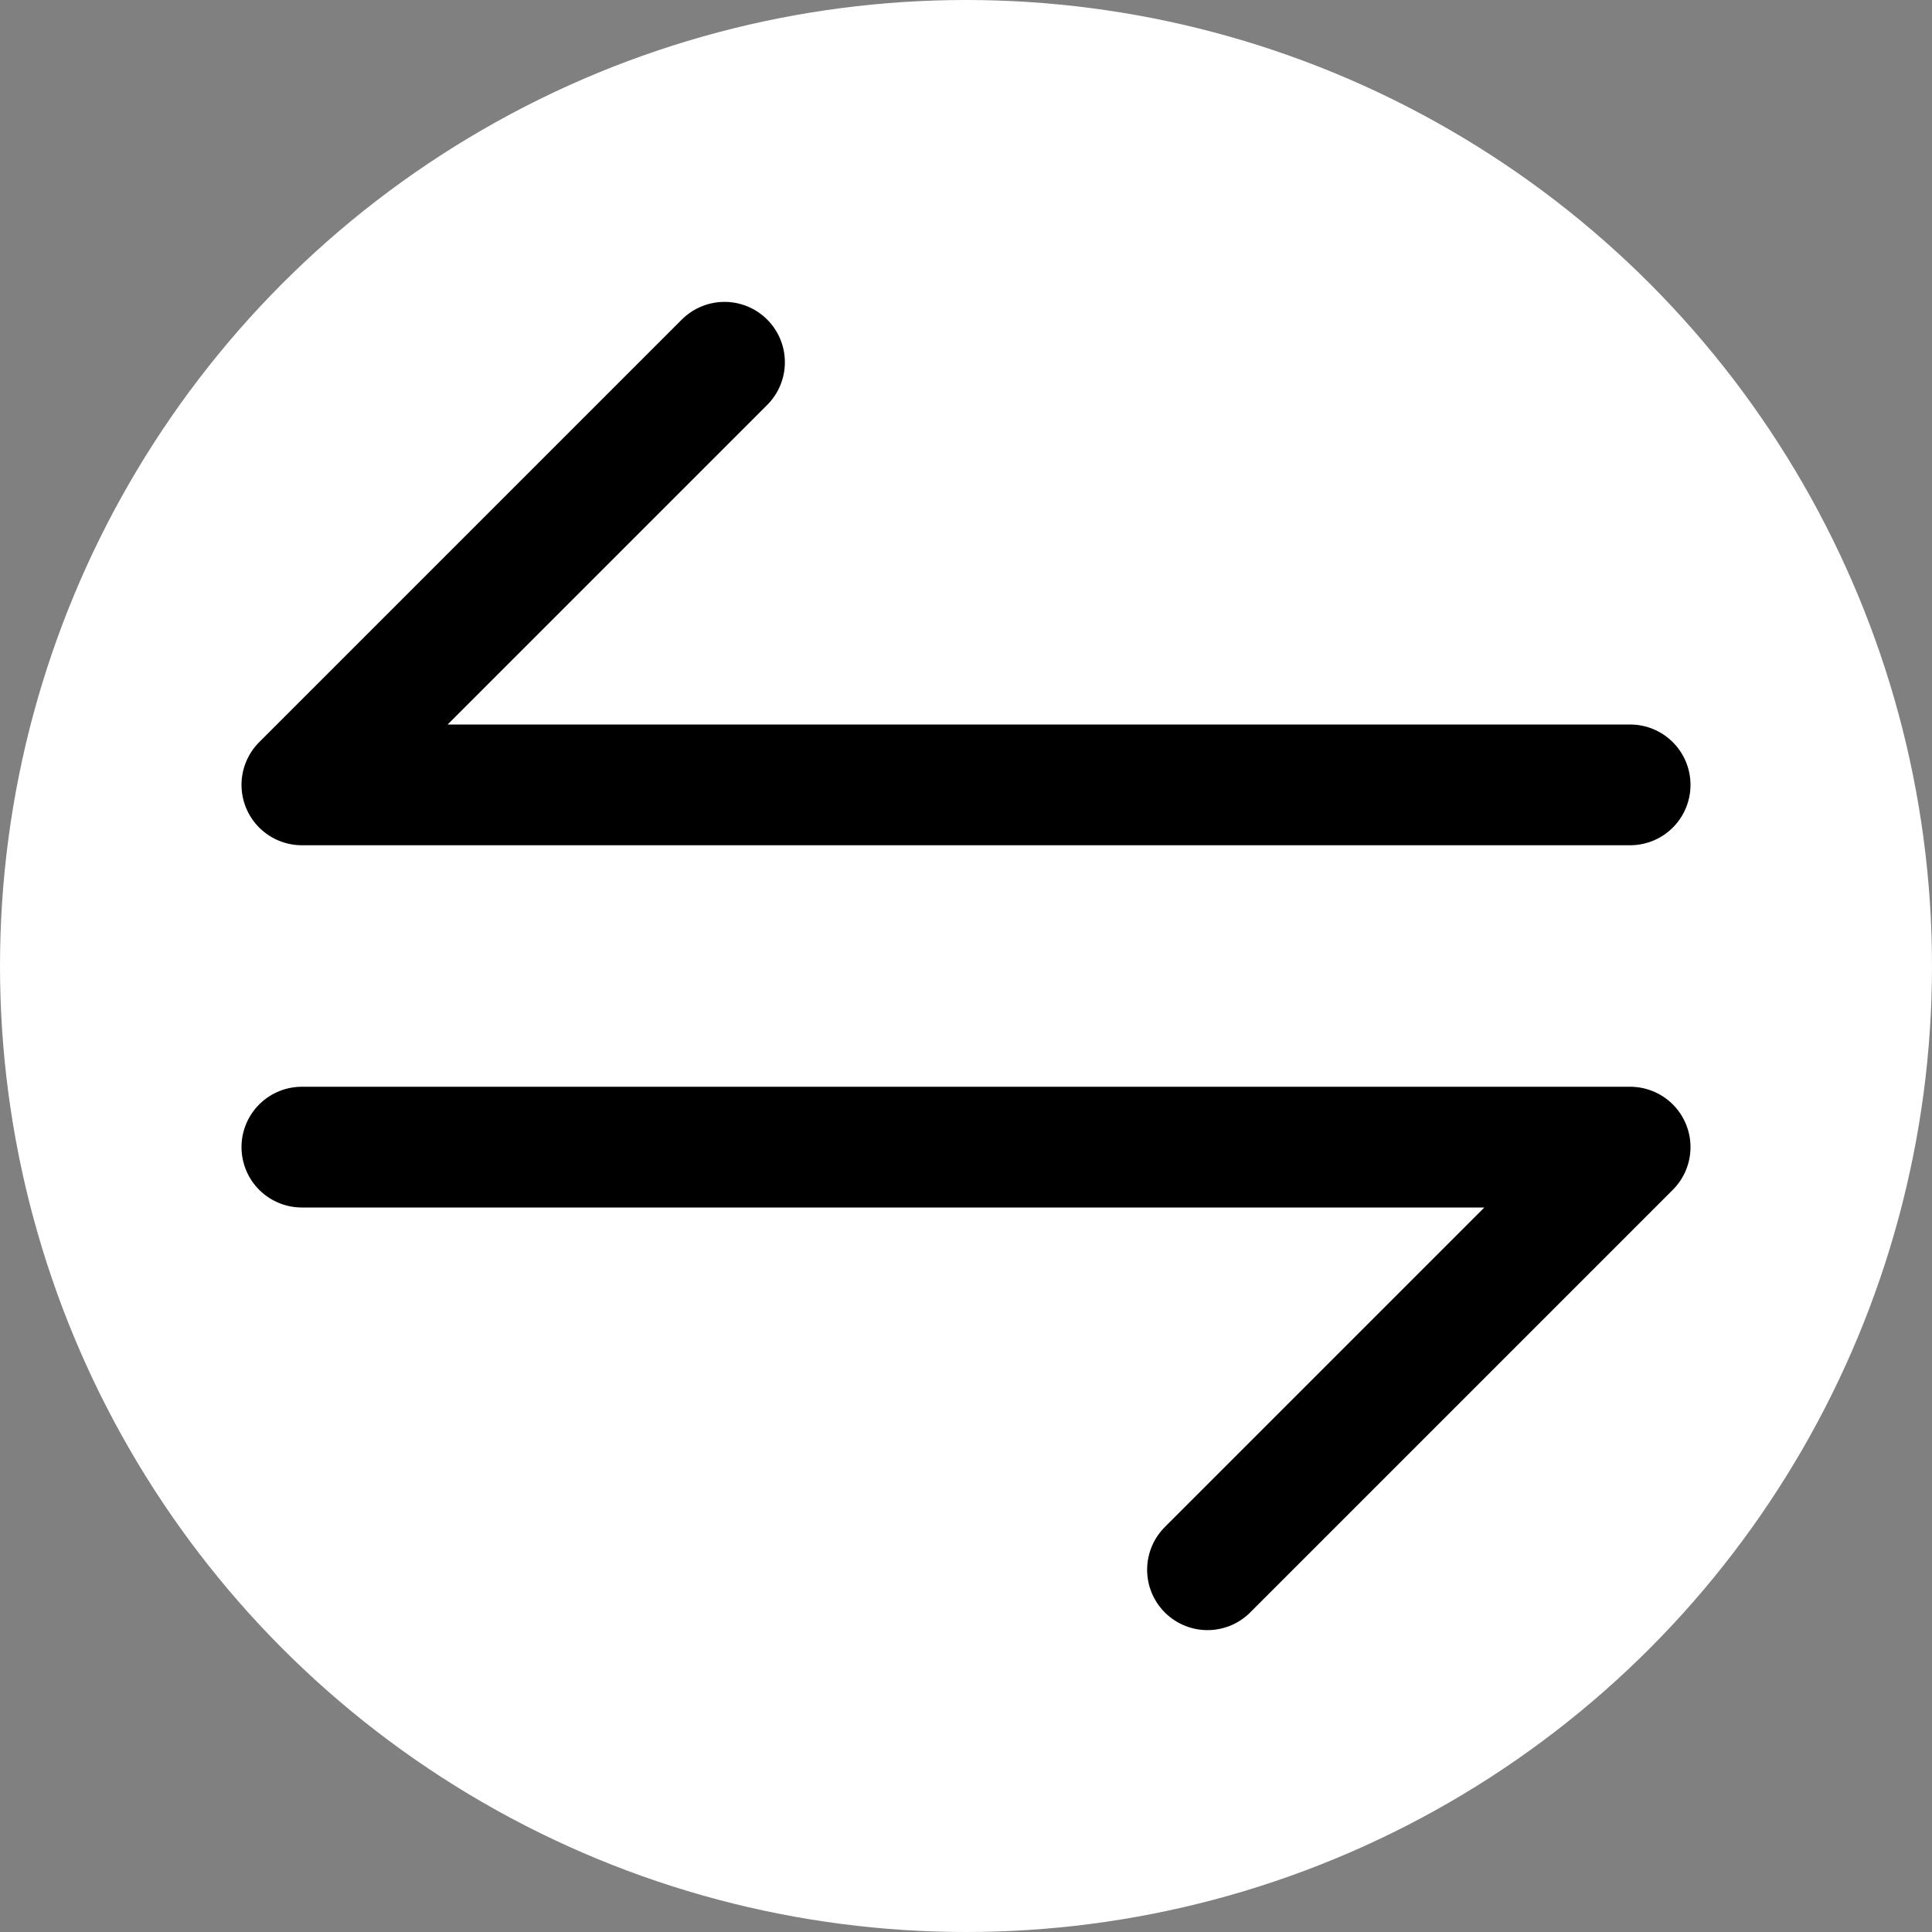 <?xml version="1.0" encoding="UTF-8" standalone="no"?>
<svg
   width="32"
   height="32"
   viewBox="0 0 32 32"
   version="1.1"
   id="svg397"
   sodipodi:docname="swappicon.svg"
   inkscape:version="1.2.1 (9c6d41e410, 2022-07-14)"
   xmlns:inkscape="http://www.inkscape.org/namespaces/inkscape"
   xmlns:sodipodi="http://sodipodi.sourceforge.net/DTD/sodipodi-0.dtd"
   xmlns="http://www.w3.org/2000/svg"
   xmlns:svg="http://www.w3.org/2000/svg">
  <rect x="0" y="0" width="32" height="32" fill="#808080" stroke="none"/>
  <defs
     id="defs401" />
  <sodipodi:namedview
     id="namedview399"
     pagecolor="#ffffff"
     bordercolor="#666666"
     borderopacity="1.0"
     inkscape:showpageshadow="2"
     inkscape:pageopacity="0.0"
     inkscape:pagecheckerboard="true"
     inkscape:deskcolor="#d1d1d1"
     showgrid="true"
     inkscape:zoom="25.1875"
     inkscape:cx="15.086849"
     inkscape:cy="16"
     inkscape:window-width="1872"
     inkscape:window-height="1018"
     inkscape:window-x="48"
     inkscape:window-y="0"
     inkscape:window-maximized="1"
     inkscape:current-layer="svg397">
    <inkscape:grid
       type="xygrid"
       id="grid739" />
  </sodipodi:namedview>
  <circle
     style="opacity:1;fill:#ffffff;fill-rule:evenodd;stroke:none;stroke-width:2;stroke-linecap:round;stroke-linejoin:round;fill-opacity:1"
     id="path903"
     cx="16"
     cy="16"
     r="16" />
  <path
     style="fill:none;fill-opacity:0.75;fill-rule:evenodd;stroke:#000000;stroke-width:2;stroke-linecap:round;stroke-linejoin:round;stroke-dasharray:none;stroke-opacity:1"
     d="M 27,13 H 5 l 7,-7"
     id="path743"
     sodipodi:nodetypes="ccc" />
  <path
     style="fill:none;fill-opacity:0.75;fill-rule:evenodd;stroke:#000000;stroke-width:2;stroke-linecap:round;stroke-linejoin:round;stroke-dasharray:none;stroke-opacity:1"
     d="m 5,19 h 22 l -7,7"
     id="path1520"
     sodipodi:nodetypes="ccc" />
</svg>
